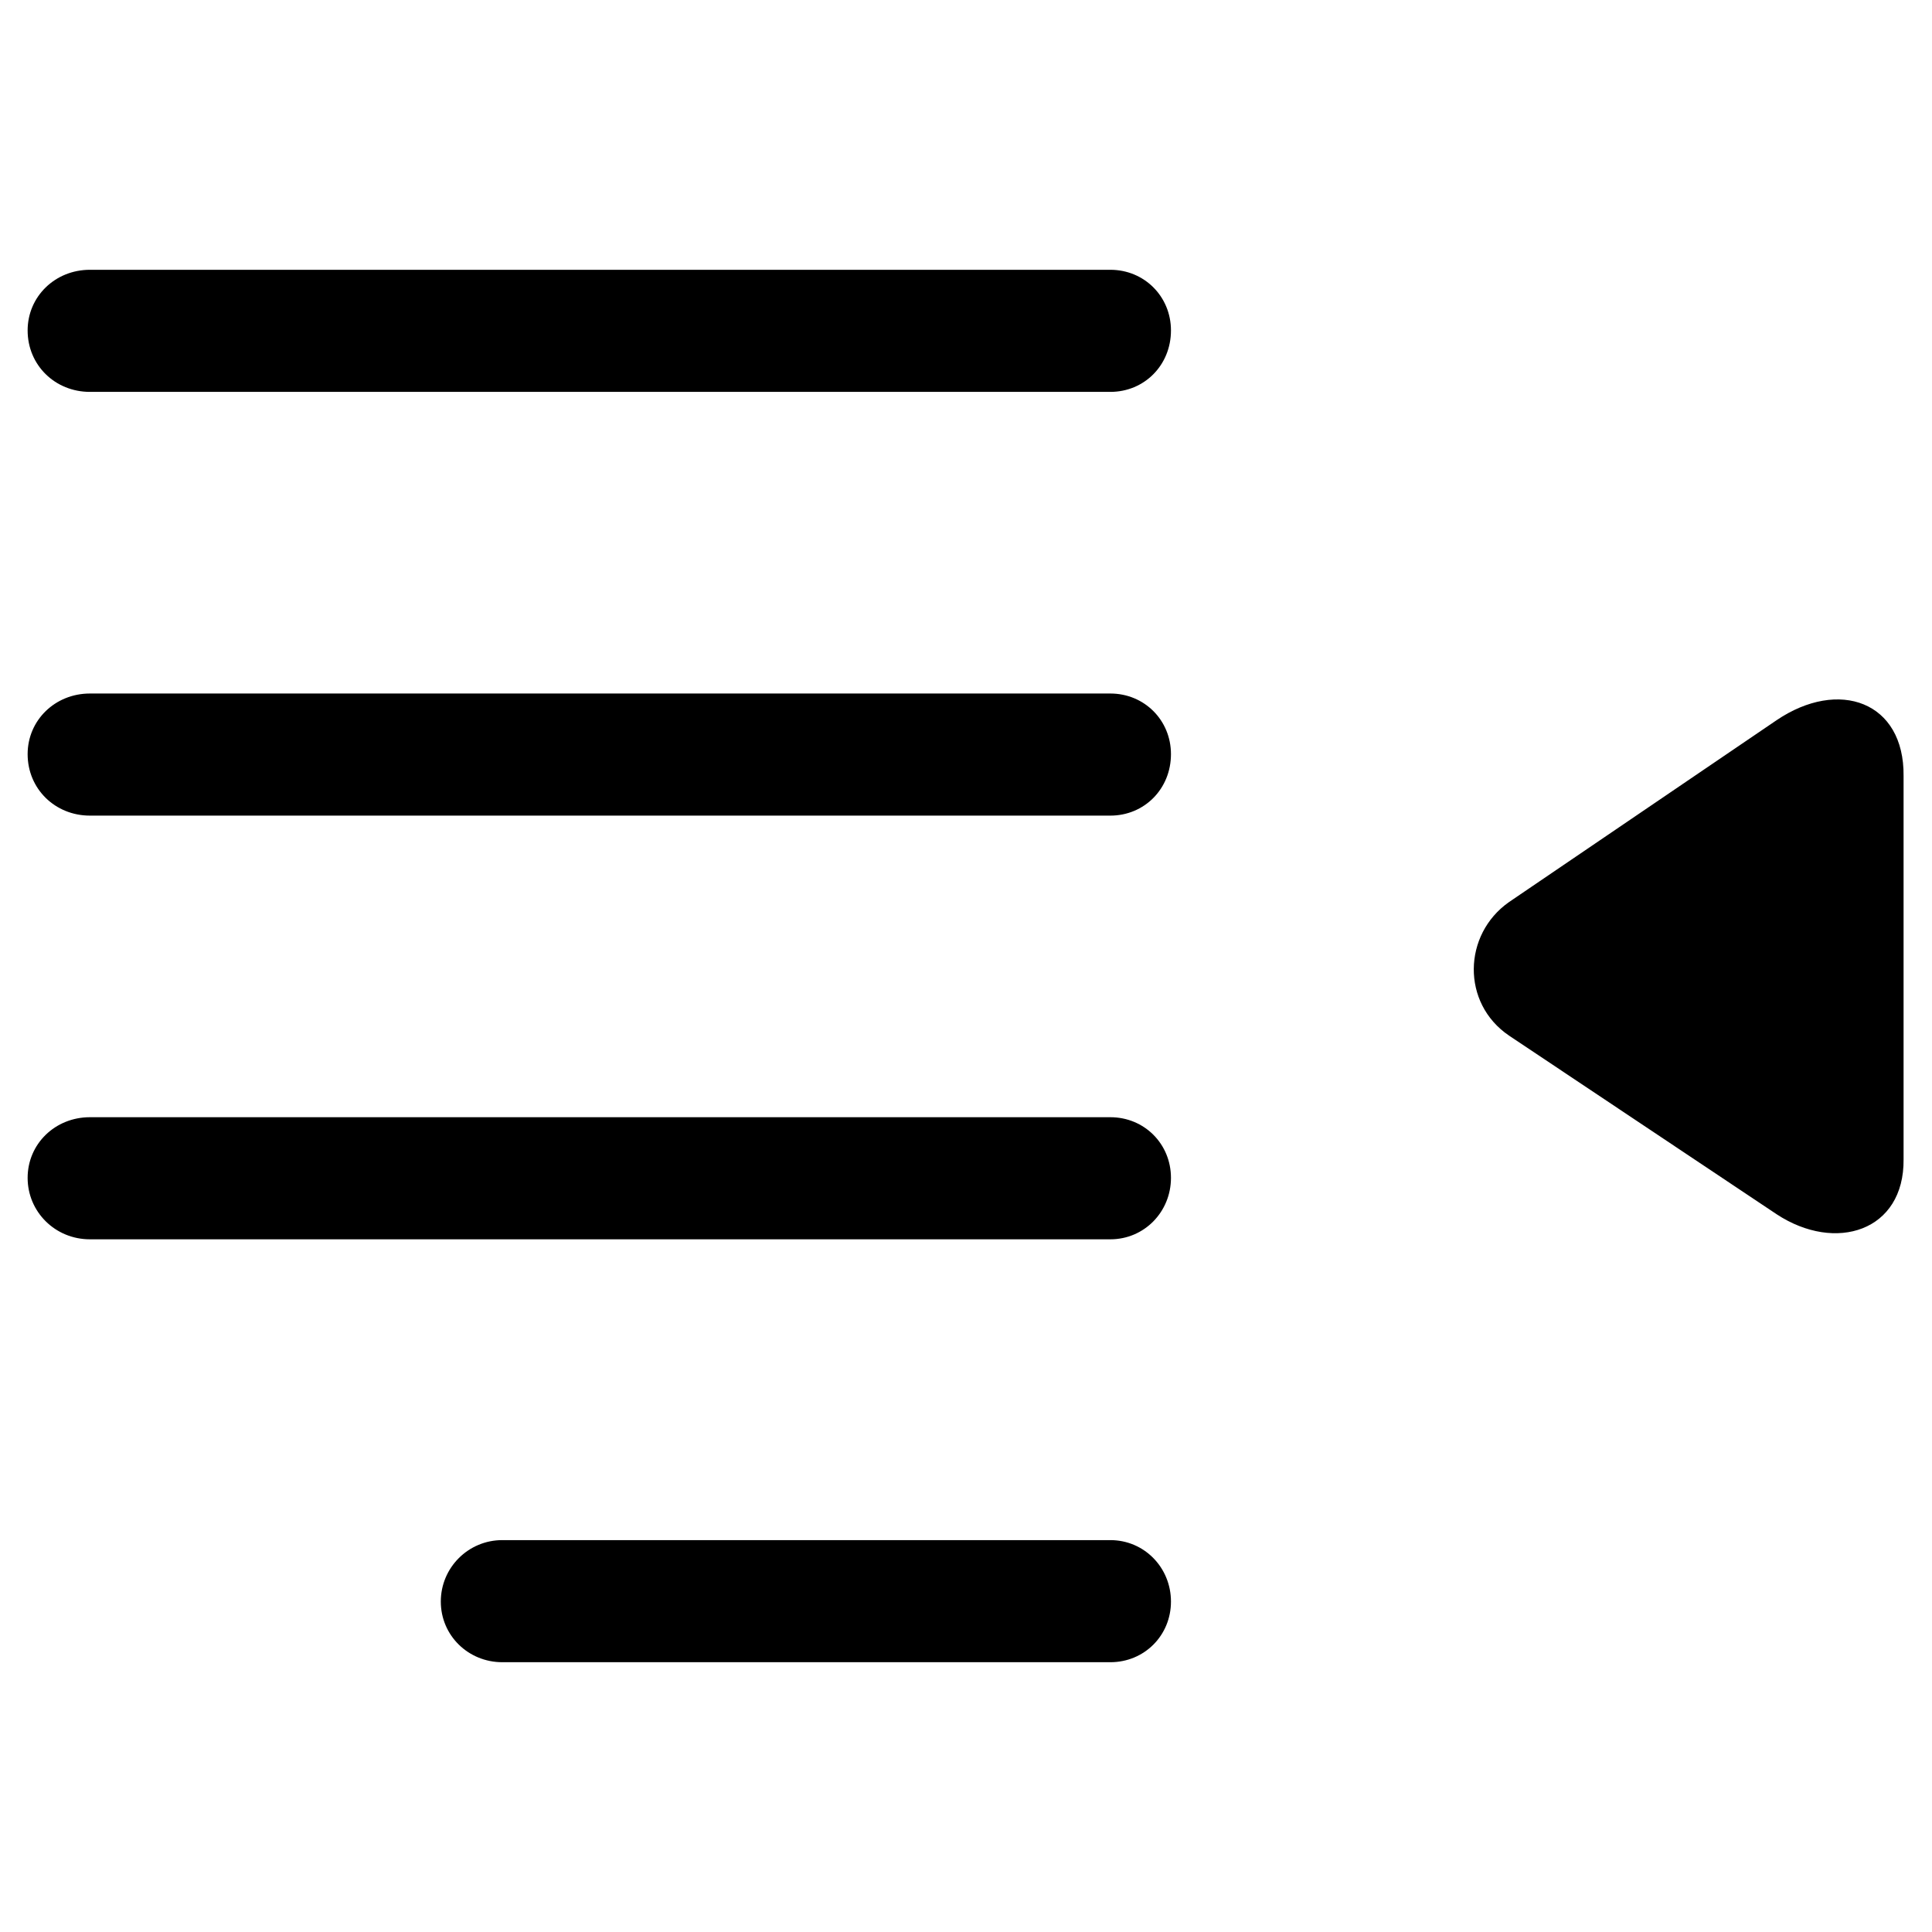<?xml version="1.0" encoding="utf-8"?><!-- Скачано с сайта svg4.ru / Downloaded from svg4.ru -->
<svg fill="#000000" width="800px" height="800px" viewBox="0 0 56 56" xmlns="http://www.w3.org/2000/svg"><path d="M 32.184 11.359 C 33.168 11.359 33.941 10.586 33.941 9.578 C 33.941 8.594 33.168 7.82 32.184 7.82 L 2.606 7.82 C 1.598 7.82 .801 8.594 .801 9.578 C .801 10.586 1.598 11.359 2.606 11.359 Z M 32.184 23.641 C 33.168 23.641 33.941 22.867 33.941 21.859 C 33.941 20.875 33.168 20.102 32.184 20.102 L 2.606 20.102 C 1.598 20.102 .801 20.875 .801 21.859 C .801 22.867 1.598 23.641 2.606 23.641 Z M 51.496 35.195 C 53.207 36.32 55.199 35.688 55.176 33.602 L 55.176 22.492 C 55.199 20.336 53.301 19.656 51.496 20.875 L 43.738 26.148 C 42.402 27.086 42.355 29.078 43.738 30.016 Z M 32.184 35.922 C 33.168 35.922 33.941 35.125 33.941 34.141 C 33.941 33.156 33.168 32.383 32.184 32.383 L 2.606 32.383 C 1.598 32.383 .801 33.156 .801 34.141 C .801 35.125 1.598 35.922 2.606 35.922 Z M 32.184 48.18 C 33.168 48.18 33.941 47.406 33.941 46.422 C 33.941 45.438 33.168 44.641 32.184 44.641 L 14.559 44.641 C 13.574 44.641 12.777 45.438 12.777 46.422 C 12.777 47.406 13.574 48.18 14.559 48.18 Z"/></svg>